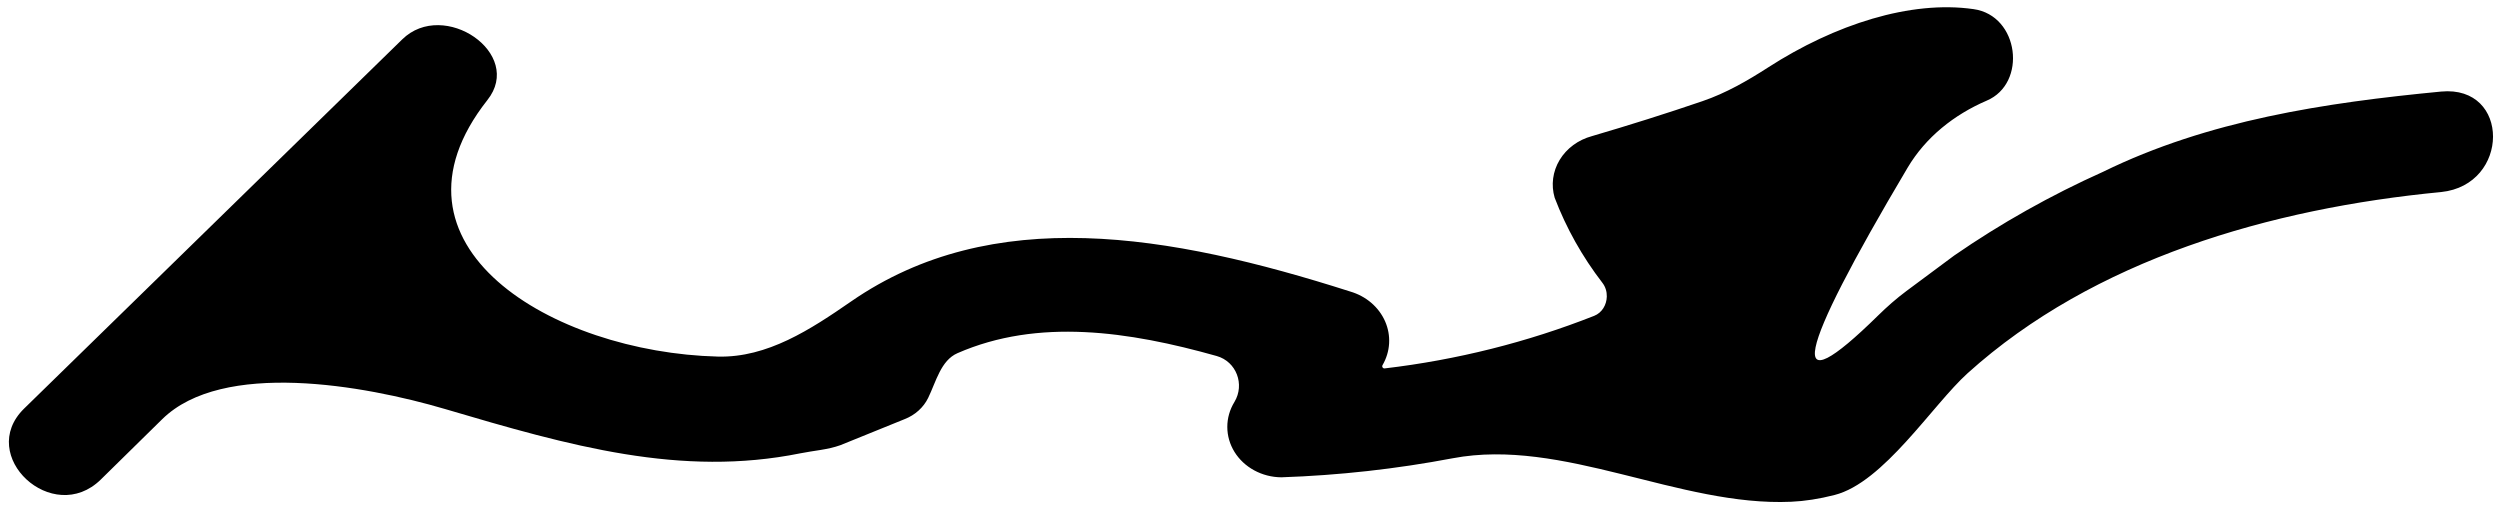 <svg width="104" height="21" viewBox="0 0 104 21" fill="none" xmlns="http://www.w3.org/2000/svg">
<path d="M101.551 3.809C96.708 4.274 91.865 5.004 87.494 7.144C85.313 8.122 83.237 9.289 81.295 10.63L79.308 12.106C78.892 12.415 78.5 12.761 78.13 13.124C74.243 16.943 74.671 14.872 79.354 6.98C80.108 5.708 81.286 4.773 82.644 4.188C84.341 3.472 84 0.645 82.101 0.38C79.482 0.003 76.331 1.016 73.562 2.8C72.696 3.358 71.799 3.875 70.823 4.208C69.314 4.724 67.791 5.203 66.224 5.663C65.654 5.817 65.172 6.173 64.882 6.652C64.593 7.131 64.518 7.696 64.674 8.225C65.154 9.486 65.823 10.679 66.662 11.768C66.787 11.93 66.848 12.132 66.843 12.337C66.835 12.685 66.642 13.011 66.318 13.139C63.537 14.236 60.604 14.972 57.602 15.326C57.528 15.335 57.475 15.254 57.514 15.189C57.675 14.911 57.769 14.603 57.787 14.288C57.805 13.973 57.748 13.658 57.619 13.365C57.49 13.072 57.293 12.81 57.042 12.595C56.791 12.381 56.491 12.221 56.165 12.126C48.623 9.718 41.283 8.48 35.411 12.537C33.718 13.707 31.923 14.885 29.866 14.834C22.986 14.664 15.51 10.217 20.272 4.167C21.822 2.227 18.459 -0.056 16.731 1.64L1 17C-0.991 18.954 2.194 21.91 4.193 19.949C5.044 19.112 5.896 18.274 6.748 17.438C9.258 14.973 15.139 16.021 18.513 17.015C23.717 18.554 28.324 19.862 33.294 18.858C33.85 18.745 34.431 18.711 34.964 18.518L37.63 17.437C38.066 17.268 38.417 16.952 38.611 16.554C38.942 15.875 39.139 14.994 39.831 14.692C43.187 13.225 46.964 13.782 50.614 14.81C51.433 15.041 51.792 15.992 51.353 16.721C51.158 17.038 51.055 17.397 51.056 17.762C51.056 18.127 51.16 18.485 51.356 18.802C51.553 19.119 51.835 19.382 52.176 19.567C52.516 19.752 52.903 19.852 53.298 19.856C55.7 19.775 58.086 19.509 60.431 19.064C65.003 18.198 69.865 21.082 74.514 20.873C75.074 20.848 75.671 20.757 76.313 20.593C78.358 20.078 80.389 16.85 81.853 15.526C87.099 10.795 94.461 8.669 101.551 7.989C104.418 7.695 104.441 3.537 101.551 3.809Z" fill="black"/>
</svg>
